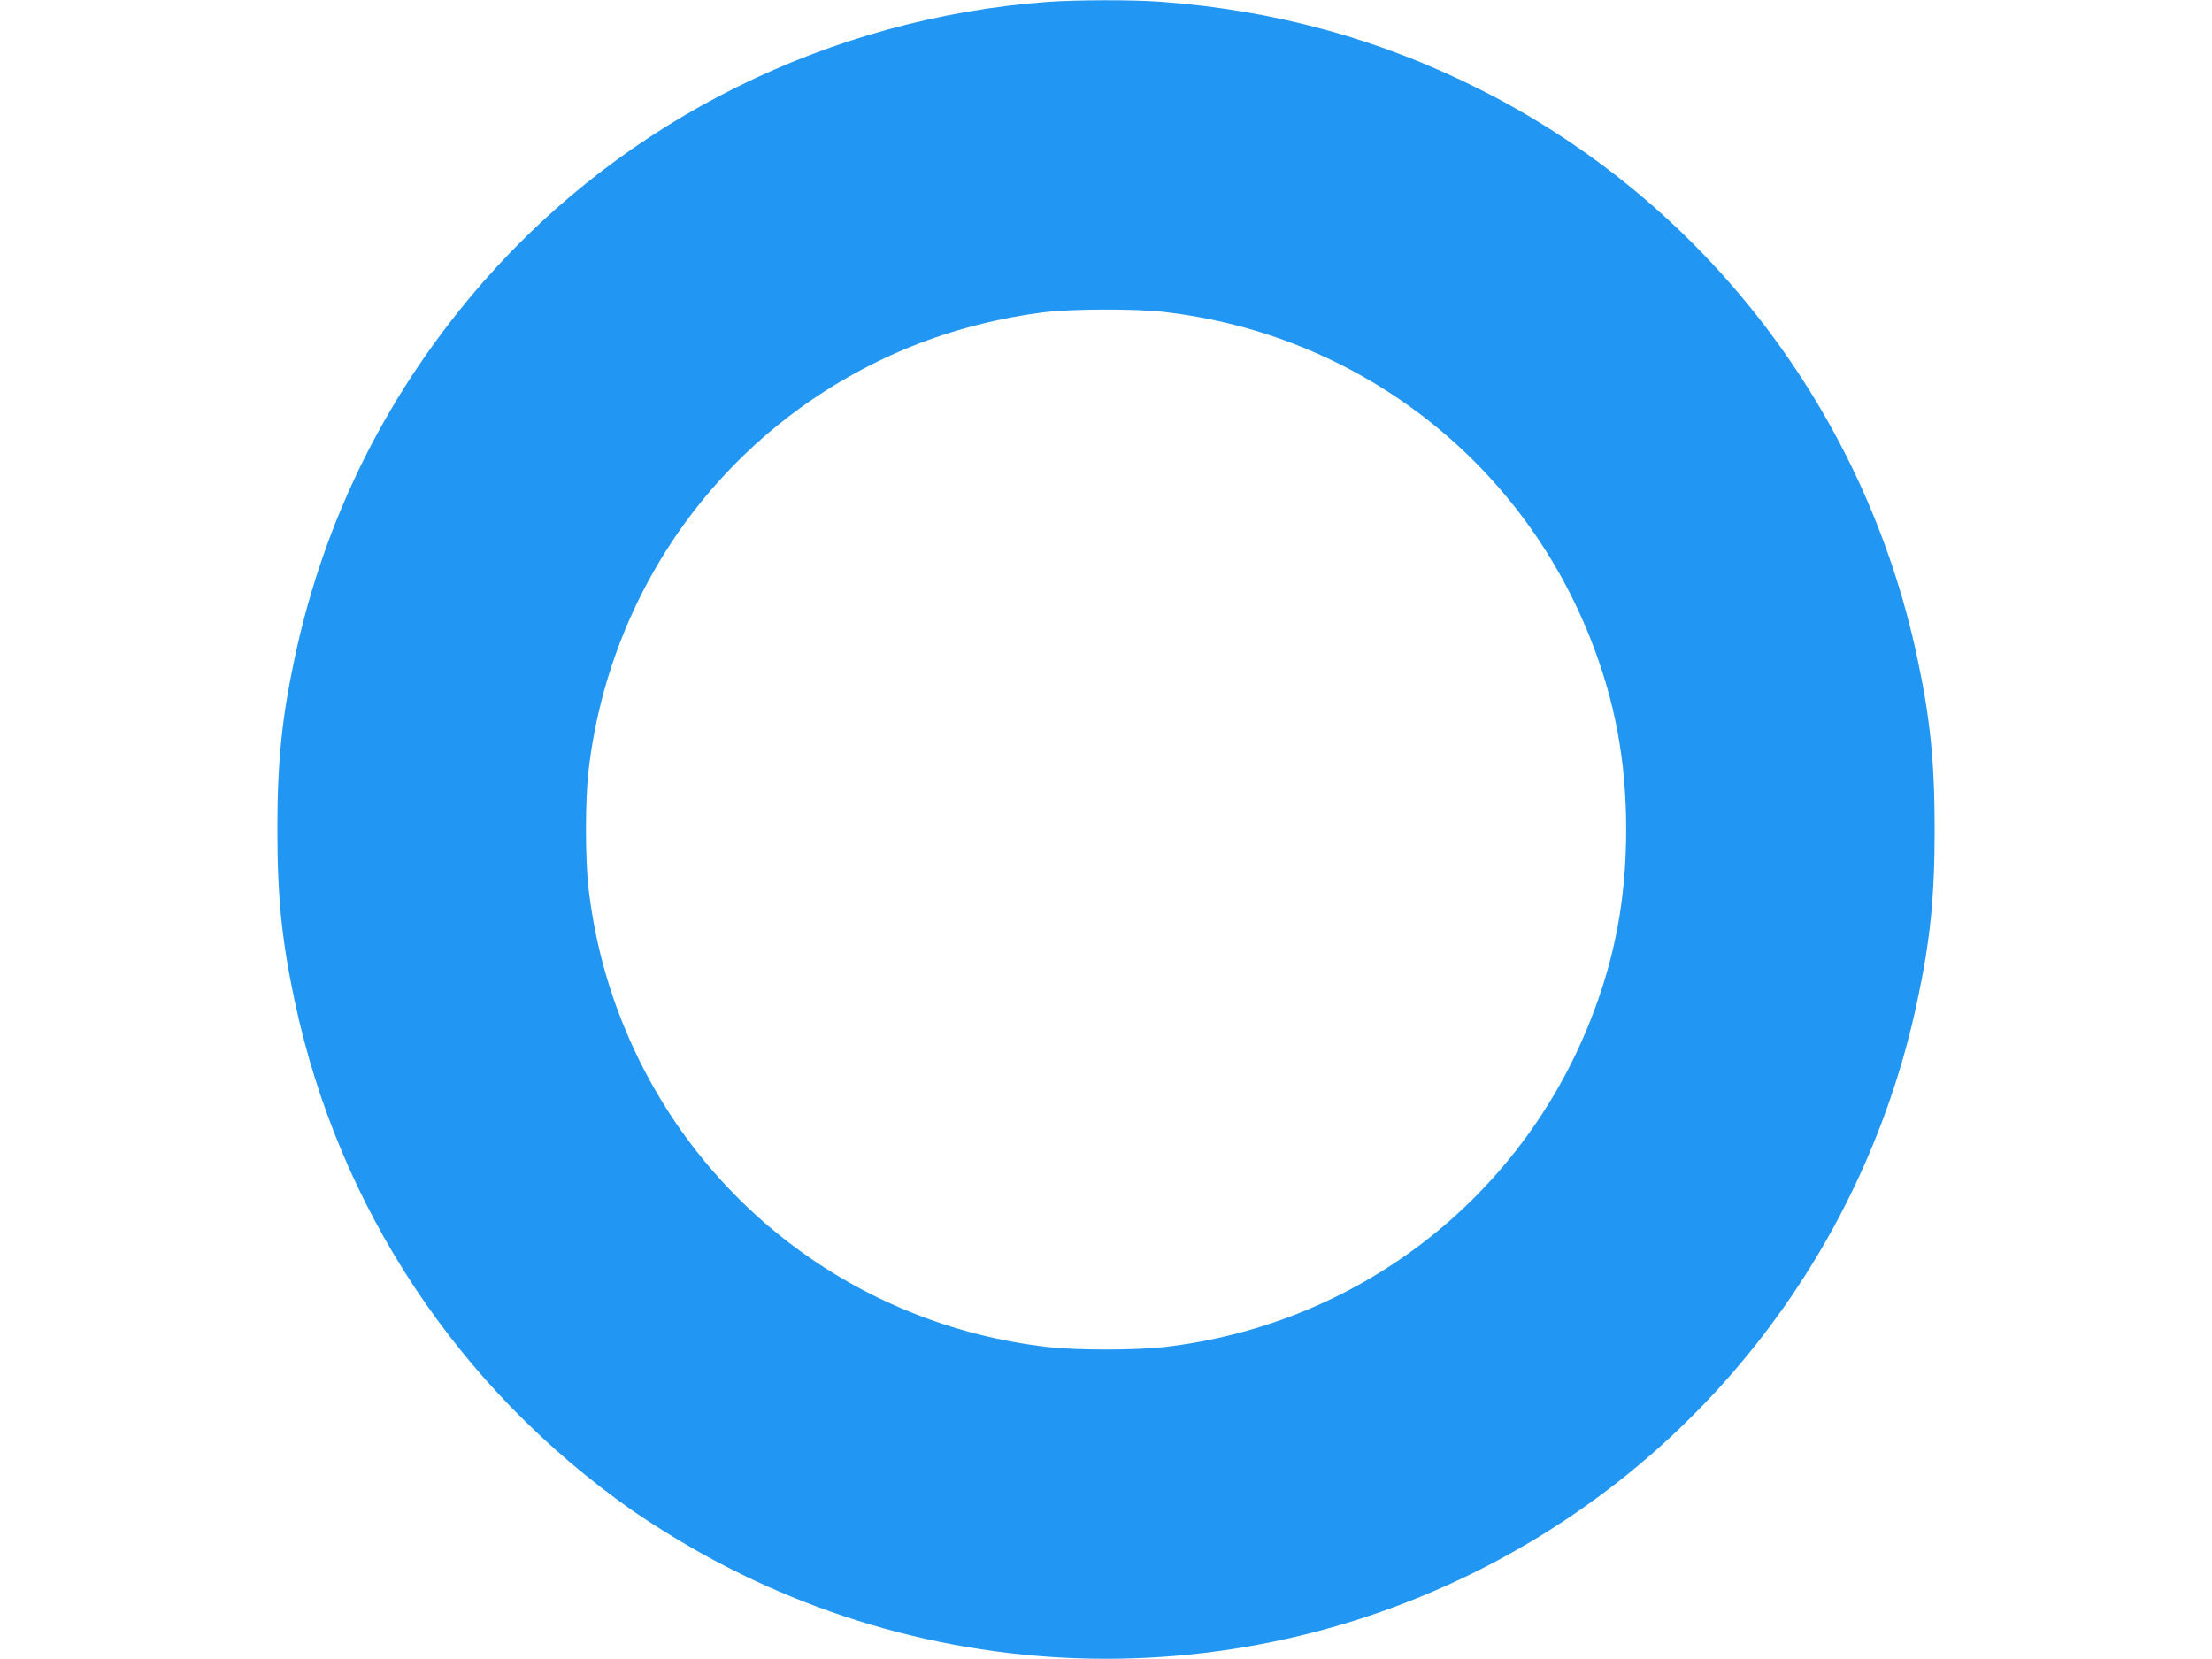 <?xml version="1.0" standalone="no"?>
<!DOCTYPE svg PUBLIC "-//W3C//DTD SVG 20010904//EN"
 "http://www.w3.org/TR/2001/REC-SVG-20010904/DTD/svg10.dtd">
<svg version="1.0" xmlns="http://www.w3.org/2000/svg"
 width="1280pt" height="960pt" viewBox="0 0 1280 960"
 preserveAspectRatio="xMidYMid meet">
<g transform="translate(0,960) scale(0.1,-0.1)"
fill="#2196f3" stroke="none">
<path d="M6060 9589 c-1259 -94 -2437 -678 -3259 -1615 -551 -628 -922 -1365
-1095 -2178 -75 -351 -101 -603 -101 -996 0 -393 26 -645 101 -996 255 -1195
945 -2236 1952 -2944 56 -39 172 -114 257 -165 1532 -925 3438 -925 4970 0
1132 684 1932 1809 2209 3109 75 351 101 603 101 996 0 393 -26 645 -101 996
-303 1423 -1231 2630 -2523 3283 -583 295 -1192 462 -1856 511 -162 12 -489
11 -655 -1z m675 -1794 c1115 -128 2057 -850 2468 -1890 142 -359 207 -705
207 -1105 0 -400 -65 -746 -207 -1105 -411 -1040 -1353 -1762 -2468 -1890
-168 -19 -502 -19 -670 0 -1115 128 -2057 850 -2468 1890 -97 245 -161 501
-192 770 -19 168 -19 502 0 670 127 1106 837 2041 1866 2459 238 97 519 169
779 200 159 19 523 20 685 1z"/>
</g>
</svg>
